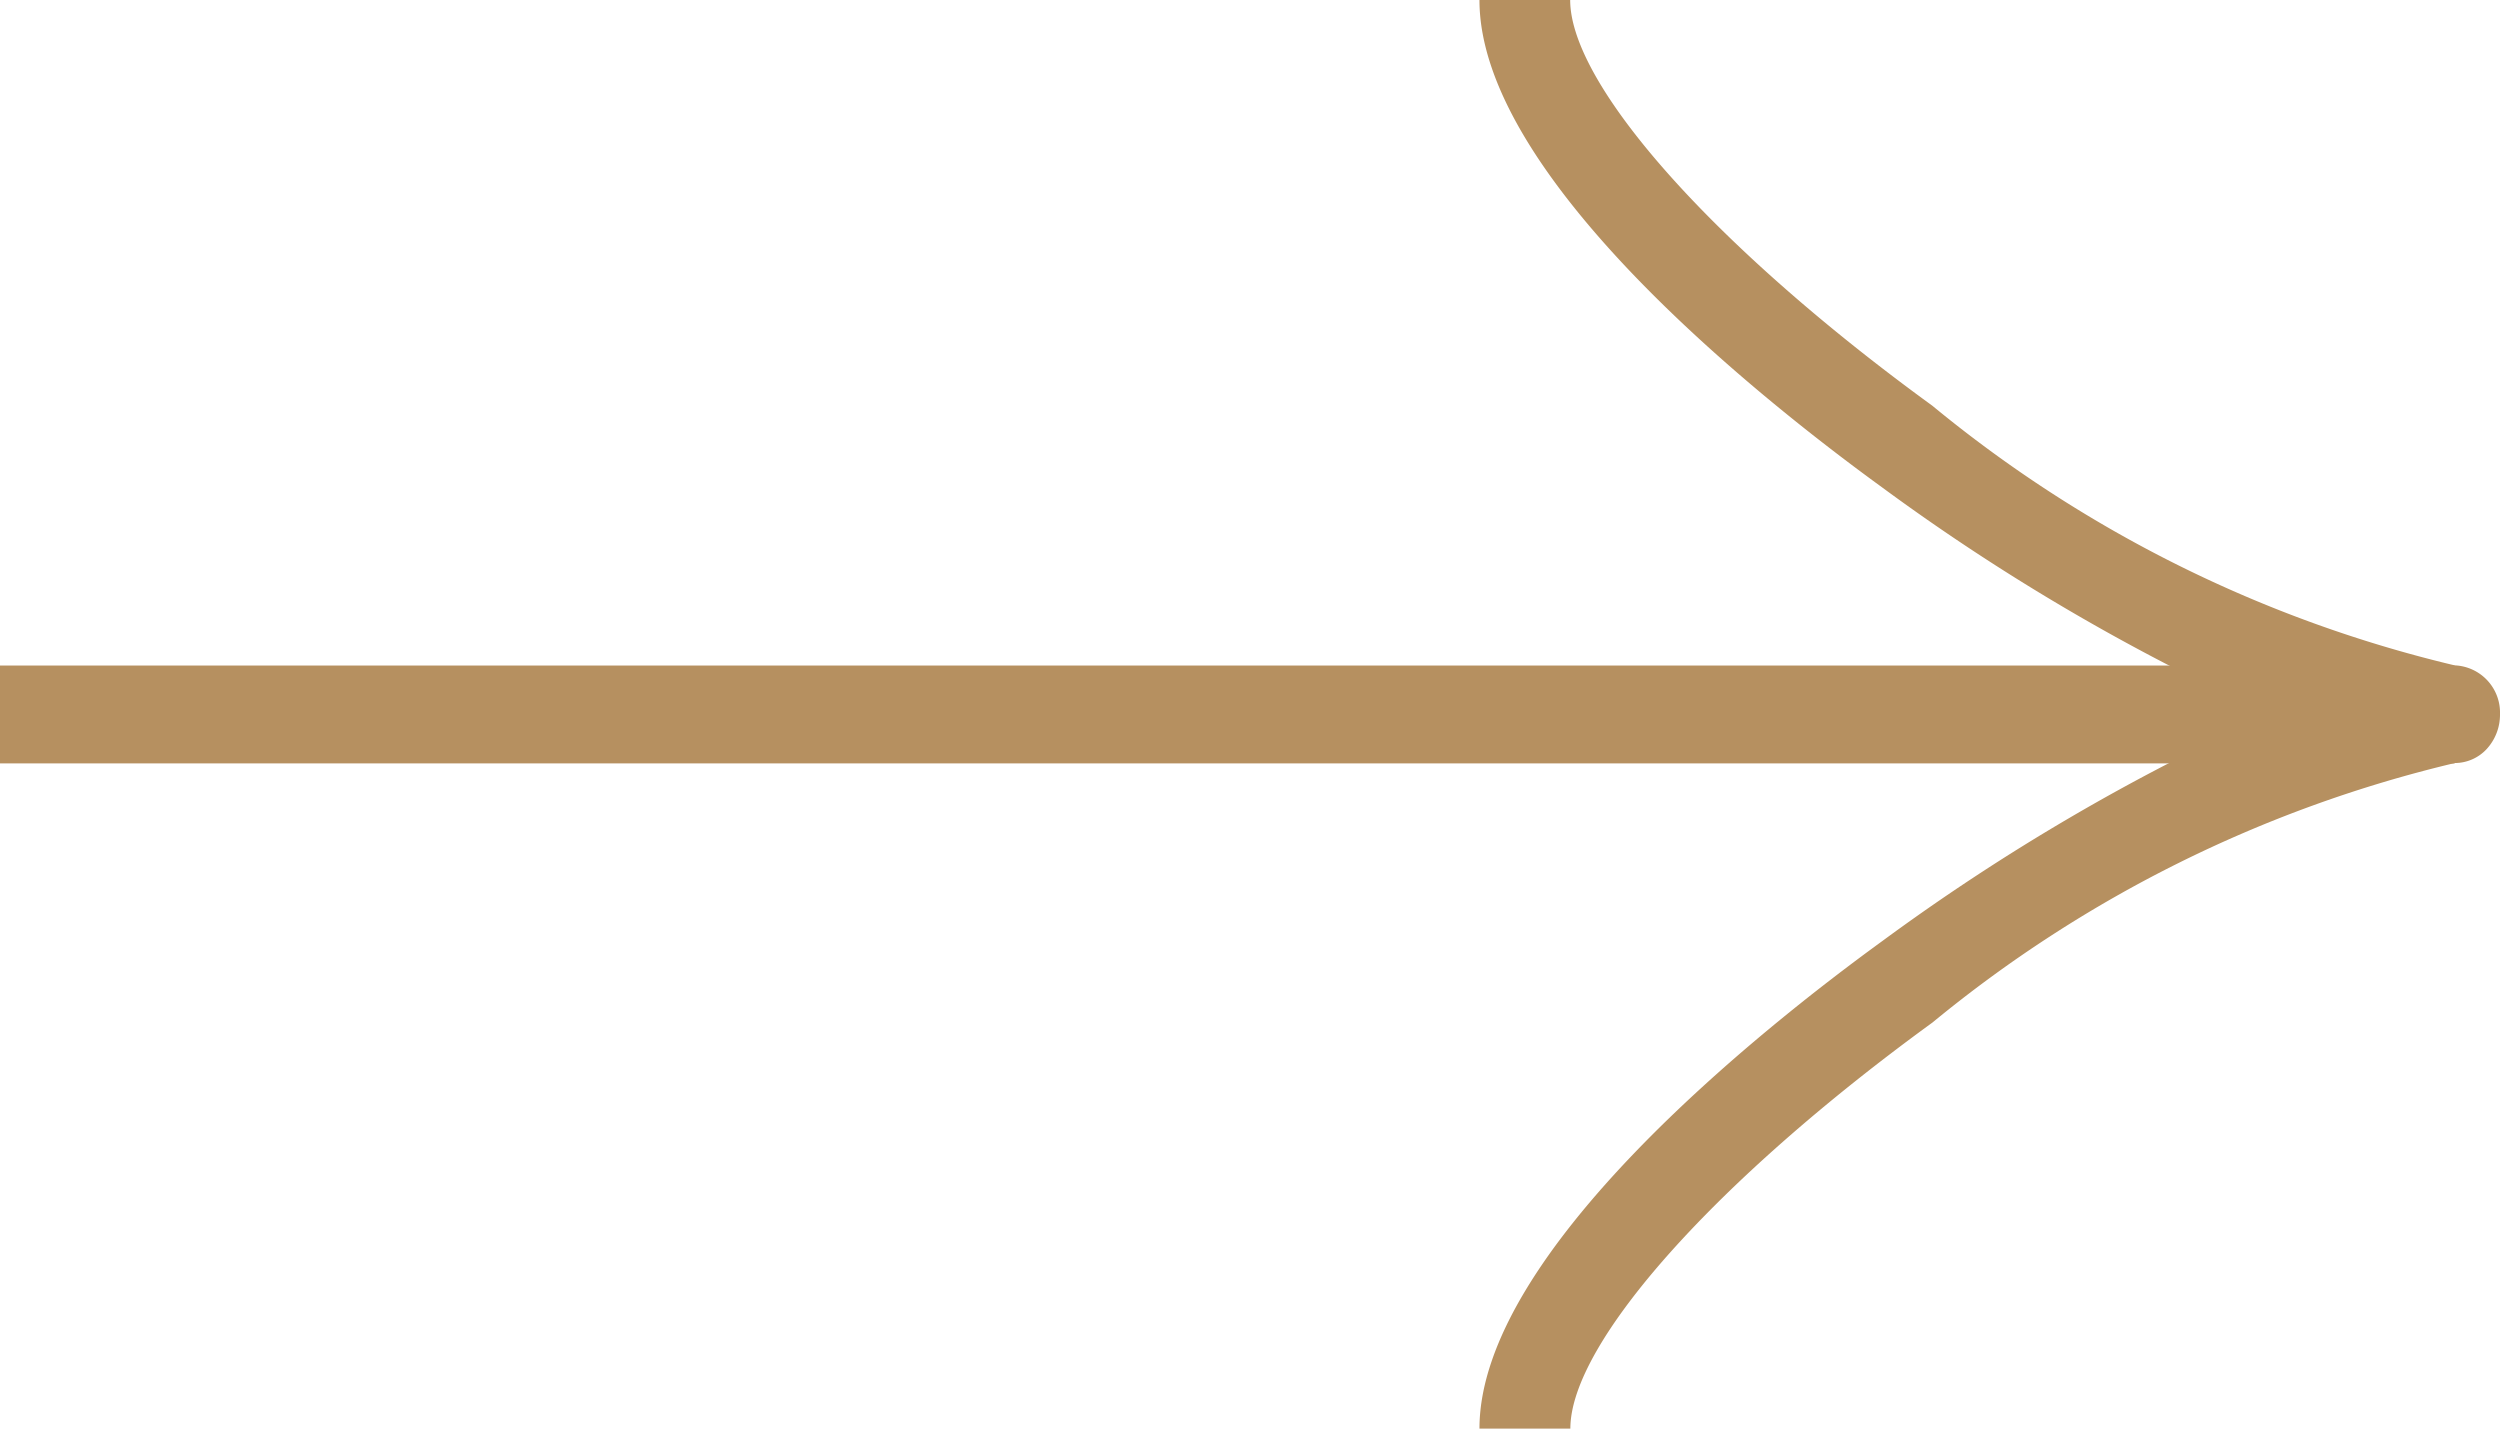 <svg xmlns="http://www.w3.org/2000/svg" xmlns:xlink="http://www.w3.org/1999/xlink" width="14" height="8" viewBox="0 0 14 8">
  <defs>
    <clipPath id="clip-path">
      <rect id="長方形_7" data-name="長方形 7" width="14" height="8" transform="translate(0 0)" fill="none"/>
    </clipPath>
  </defs>
  <g id="archiveArrow" transform="translate(0 0)">
    <rect id="長方形_6" data-name="長方形 6" width="13.746" height="0.548" transform="translate(0 3.727)" fill="#b69060"/>
    <g id="グループ_13" data-name="グループ 13">
      <g id="グループ_12" data-name="グループ 12" clip-path="url(#clip-path)">
        <path id="パス_5" data-name="パス 5" d="M8.285,8c0-.984,1.575-2.235,2.253-2.728A11.98,11.98,0,0,1,12.712,4a11.989,11.989,0,0,1-2.174-1.272C9.861,2.236,8.284.986,8.285,0h.508c0,.479.816,1.391,2.028,2.272a7.226,7.226,0,0,0,2.925,1.454A.265.265,0,0,1,14,4a.285.285,0,0,1-.074.194.244.244,0,0,1-.179.079,7.227,7.227,0,0,0-2.925,1.453C9.609,6.608,8.794,7.52,8.794,8Z" fill="#b69060"/>
      </g>
    </g>
  </g>
</svg>
